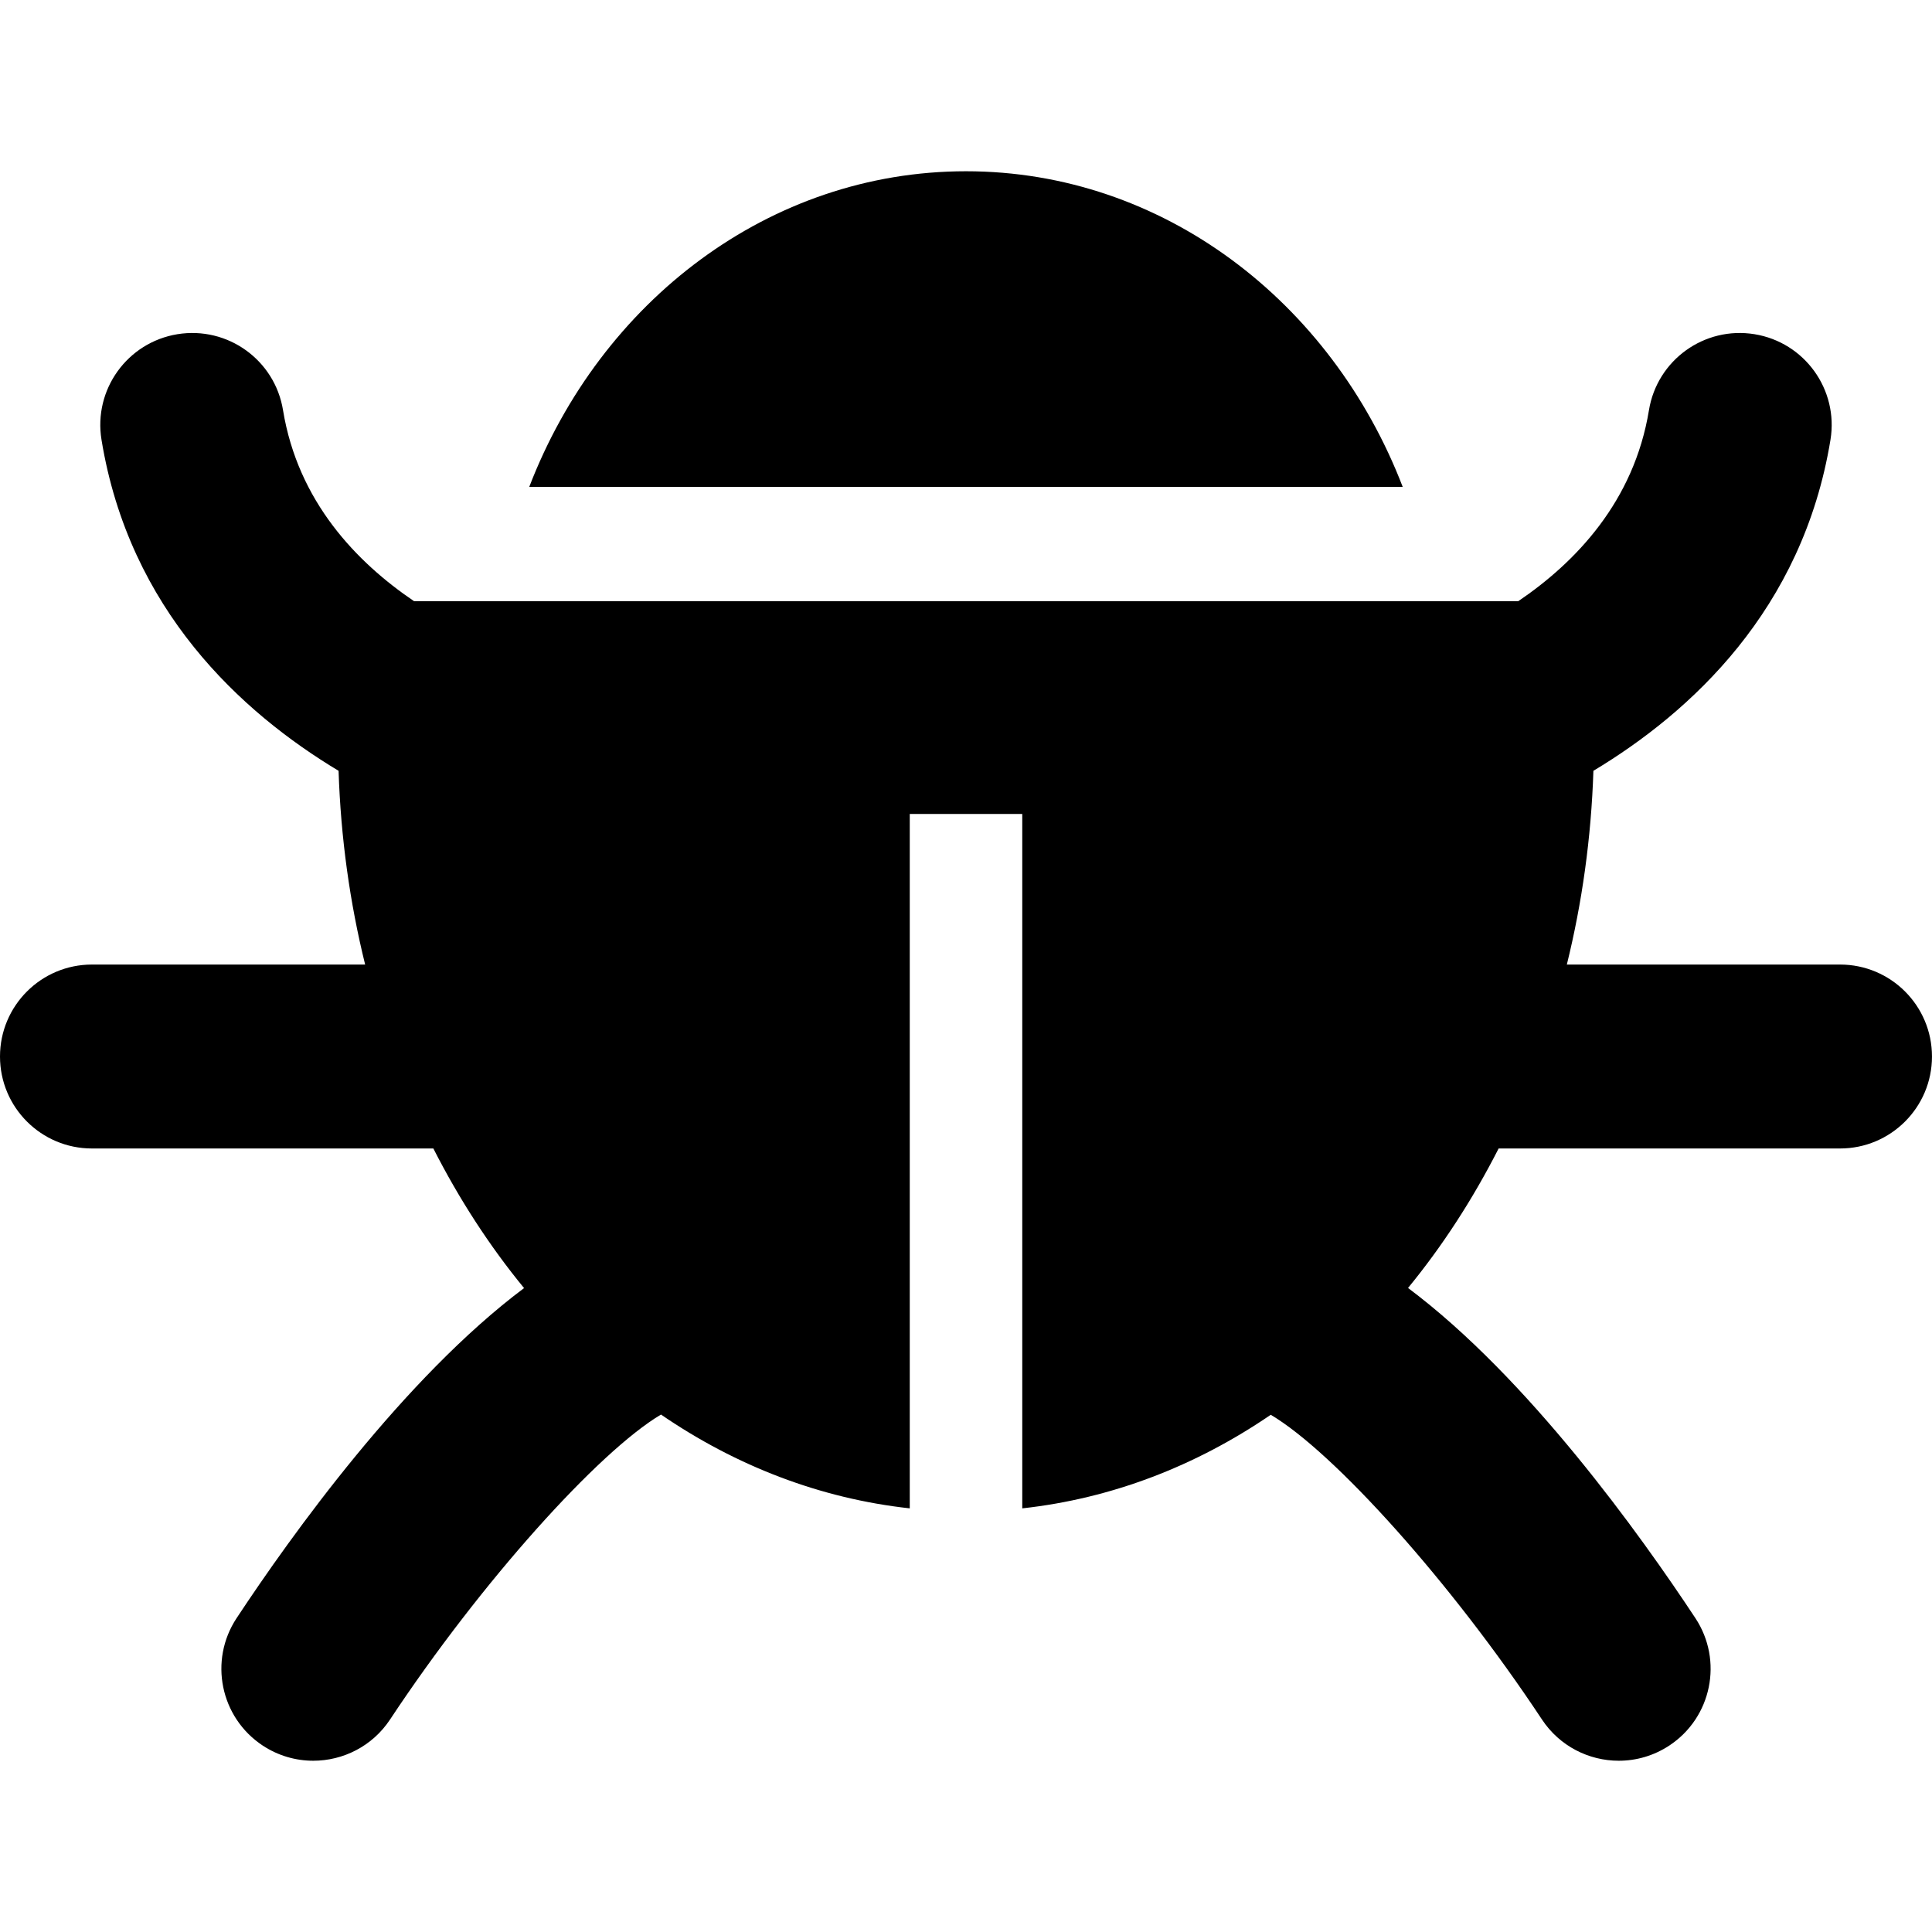 <?xml version="1.0" encoding="iso-8859-1"?>
<!-- Uploaded to: SVG Repo, www.svgrepo.com, Generator: SVG Repo Mixer Tools -->
<!DOCTYPE svg PUBLIC "-//W3C//DTD SVG 1.1//EN" "http://www.w3.org/Graphics/SVG/1.1/DTD/svg11.dtd">
<svg fill="#000000" version="1.1" id="Capa_1" xmlns="http://www.w3.org/2000/svg" xmlns:xlink="http://www.w3.org/1999/xlink" 
	 width="800px" height="800px" viewBox="0 0 98.023 98.023"
	 xml:space="preserve">
<g>
	<g>
		<path d="M49.011,8.689c-9.983,0-18.541,6.61-22.158,16.012h44.315C67.553,15.3,58.994,8.689,49.011,8.689z"/>
		<path d="M93.357,48.938H79.496c0.773-3.128,1.237-6.423,1.348-9.83c4.94-2.967,10.617-8.168,12.028-16.795
			c0.416-2.544-1.31-4.942-3.853-5.357c-2.545-0.414-4.939,1.31-5.356,3.851c-0.759,4.64-3.723,7.724-6.633,9.696H21.009
			c-2.915-1.974-5.892-5.058-6.65-9.696c-0.416-2.542-2.808-4.265-5.357-3.851c-2.543,0.416-4.268,2.813-3.852,5.357
			c1.411,8.626,7.087,13.828,12.028,16.795c0.111,3.407,0.574,6.702,1.348,9.83H4.665C2.089,48.938,0,51.027,0,53.604
			c0,2.577,2.089,4.666,4.665,4.666h17.322c1.311,2.577,2.855,4.955,4.602,7.083c-6.1,4.571-11.813,12.548-14.584,16.745
			c-1.42,2.148-0.829,5.042,1.32,6.463c0.792,0.523,1.686,0.773,2.568,0.773c1.514,0,2.999-0.735,3.897-2.092
			c4.624-6.99,10.586-13.596,13.746-15.472c3.796,2.601,8.073,4.261,12.622,4.759V41.297h5.708v35.232
			c4.543-0.498,8.813-2.153,12.608-4.748c3.195,1.89,9.146,8.483,13.76,15.461c0.898,1.356,2.383,2.092,3.896,2.092
			c0.883,0,1.776-0.25,2.568-0.773c2.148-1.42,2.74-4.312,1.32-6.463c-2.774-4.2-8.473-12.184-14.579-16.751
			c1.745-2.127,3.286-4.503,4.596-7.077h17.322c2.575,0,4.665-2.089,4.665-4.666C98.022,51.027,95.934,48.938,93.357,48.938z"/>
	</g>
</g>
</svg>